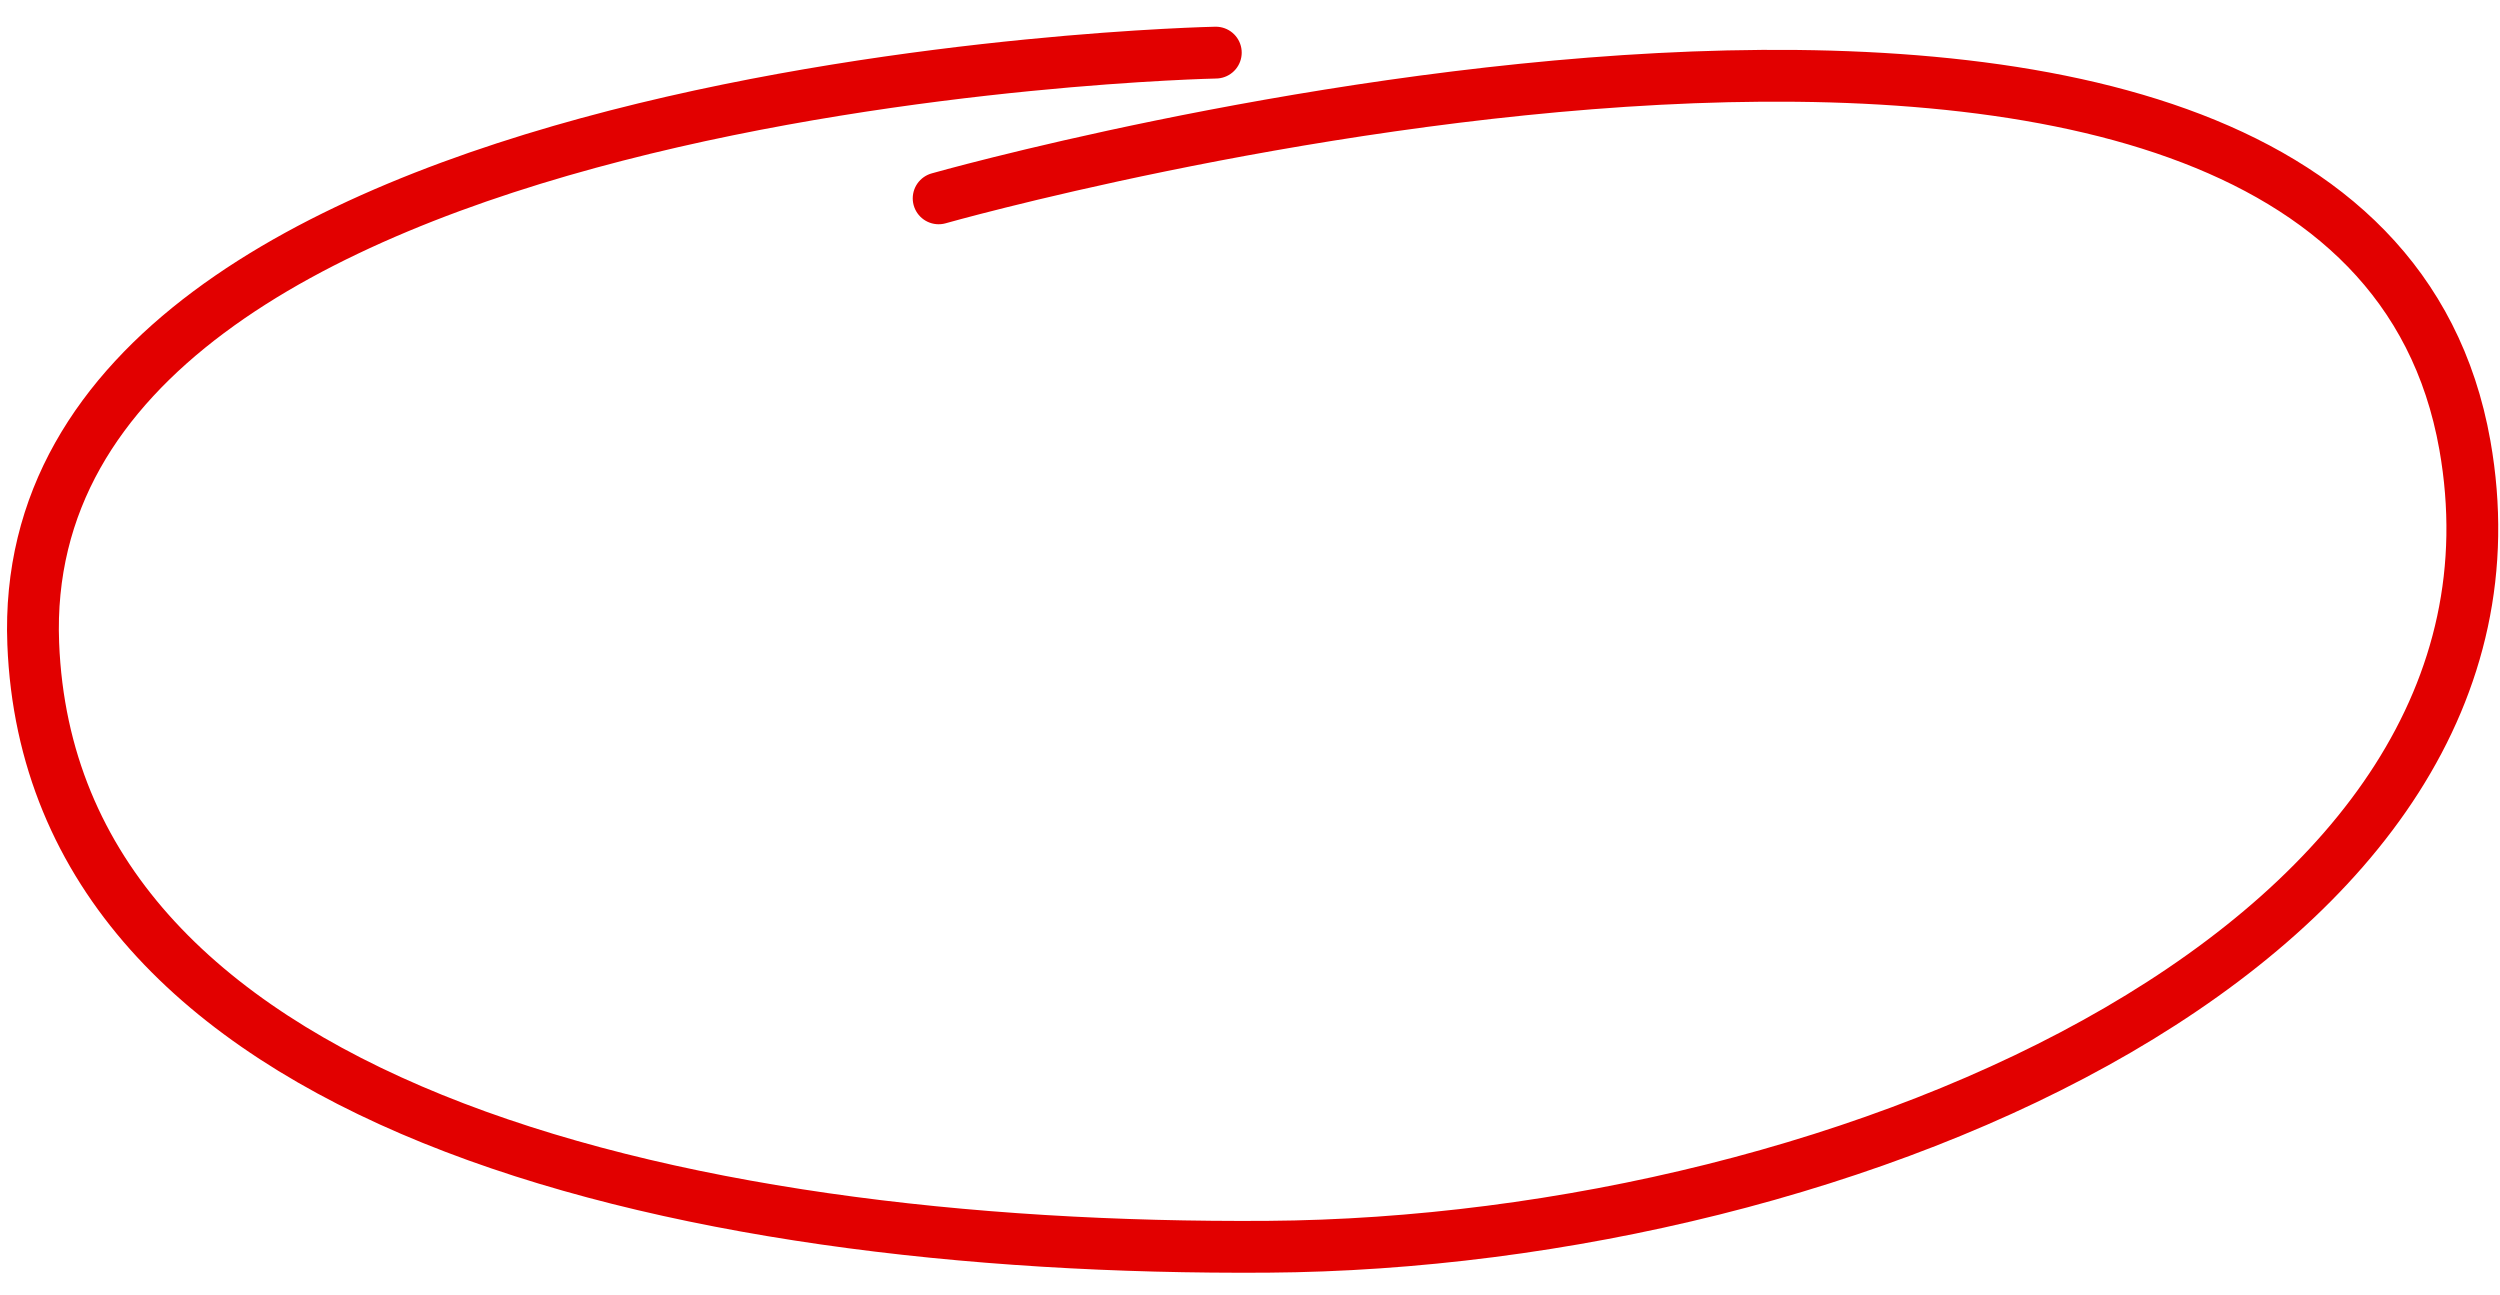 <svg width="193" height="100" viewBox="0 0 193 100" fill="none" xmlns="http://www.w3.org/2000/svg">
<g clip-path="url(#clip0_91_108)">
<path d="M93.86 4.062C93.86 4.062 0.855 5.938 2.566 49.688C3.954 85.15 51.637 96.562 97.855 96.25C142.93 95.945 197.044 72.565 190.29 34.375C181.446 -15.625 72.463 15.312 72.463 15.312" stroke="#E20000" stroke-width="4" stroke-linecap="round"/>
</g>
<defs>
<clipPath id="clip0_91_108">
<rect width="193" height="100" fill="white"/>
</clipPath>
</defs>
</svg>
